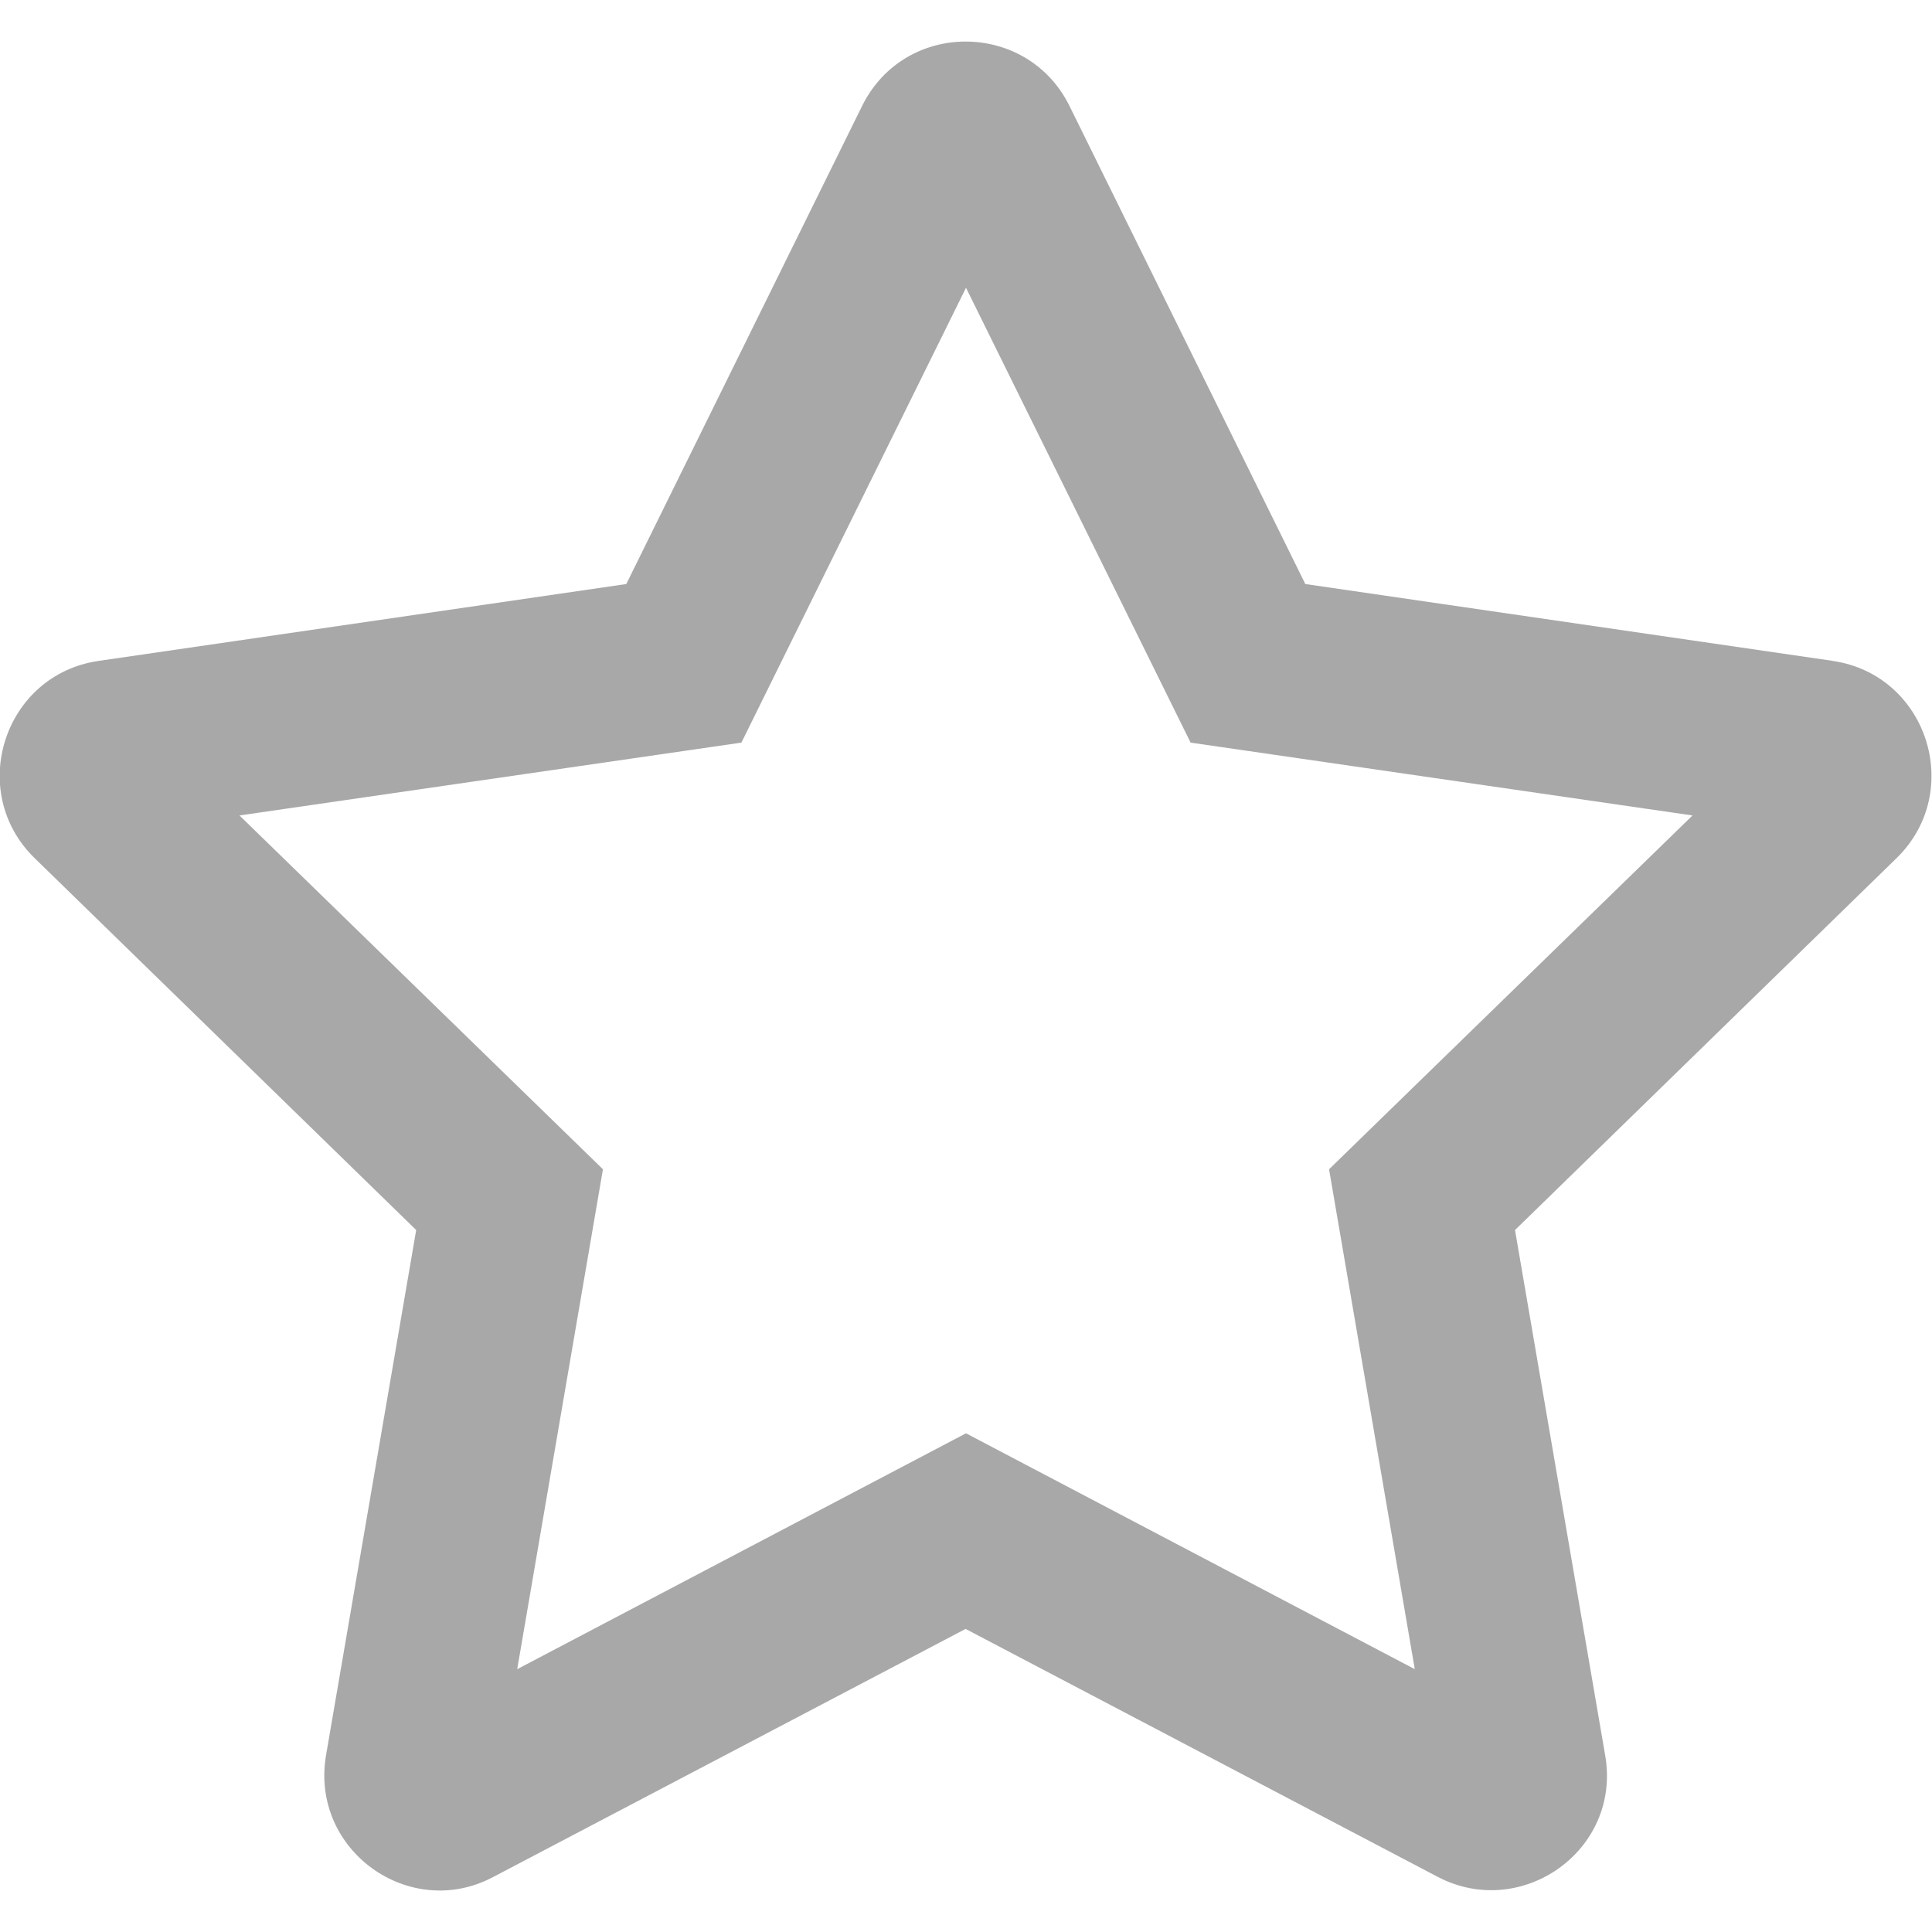 <?xml version="1.0" encoding="UTF-8"?>
<svg id="Calque_1" data-name="Calque 1" xmlns="http://www.w3.org/2000/svg" viewBox="0 0 48 48">
  <path d="M45.54,16.42l-13.11-1.91L26.57,2.63c-1.05-2.12-4.09-2.14-5.15,0l-5.86,11.88-13.11,1.91c-2.35,.34-3.29,3.24-1.59,4.9l9.48,9.24-2.24,13.05c-.4,2.36,2.08,4.13,4.16,3.02l11.73-6.16,11.73,6.16c2.08,1.09,4.57-.66,4.16-3.02l-2.24-13.05,9.48-9.24c1.7-1.66,.76-4.56-1.59-4.9h0Zm-12.52,12.63l2.13,12.42-11.15-5.86-11.15,5.86,2.13-12.42L5.95,20.26l12.47-1.81,5.58-11.3,5.58,11.3,12.47,1.81-9.03,8.79h0Z" style="fill: #a8a8a8;"/>
</svg>